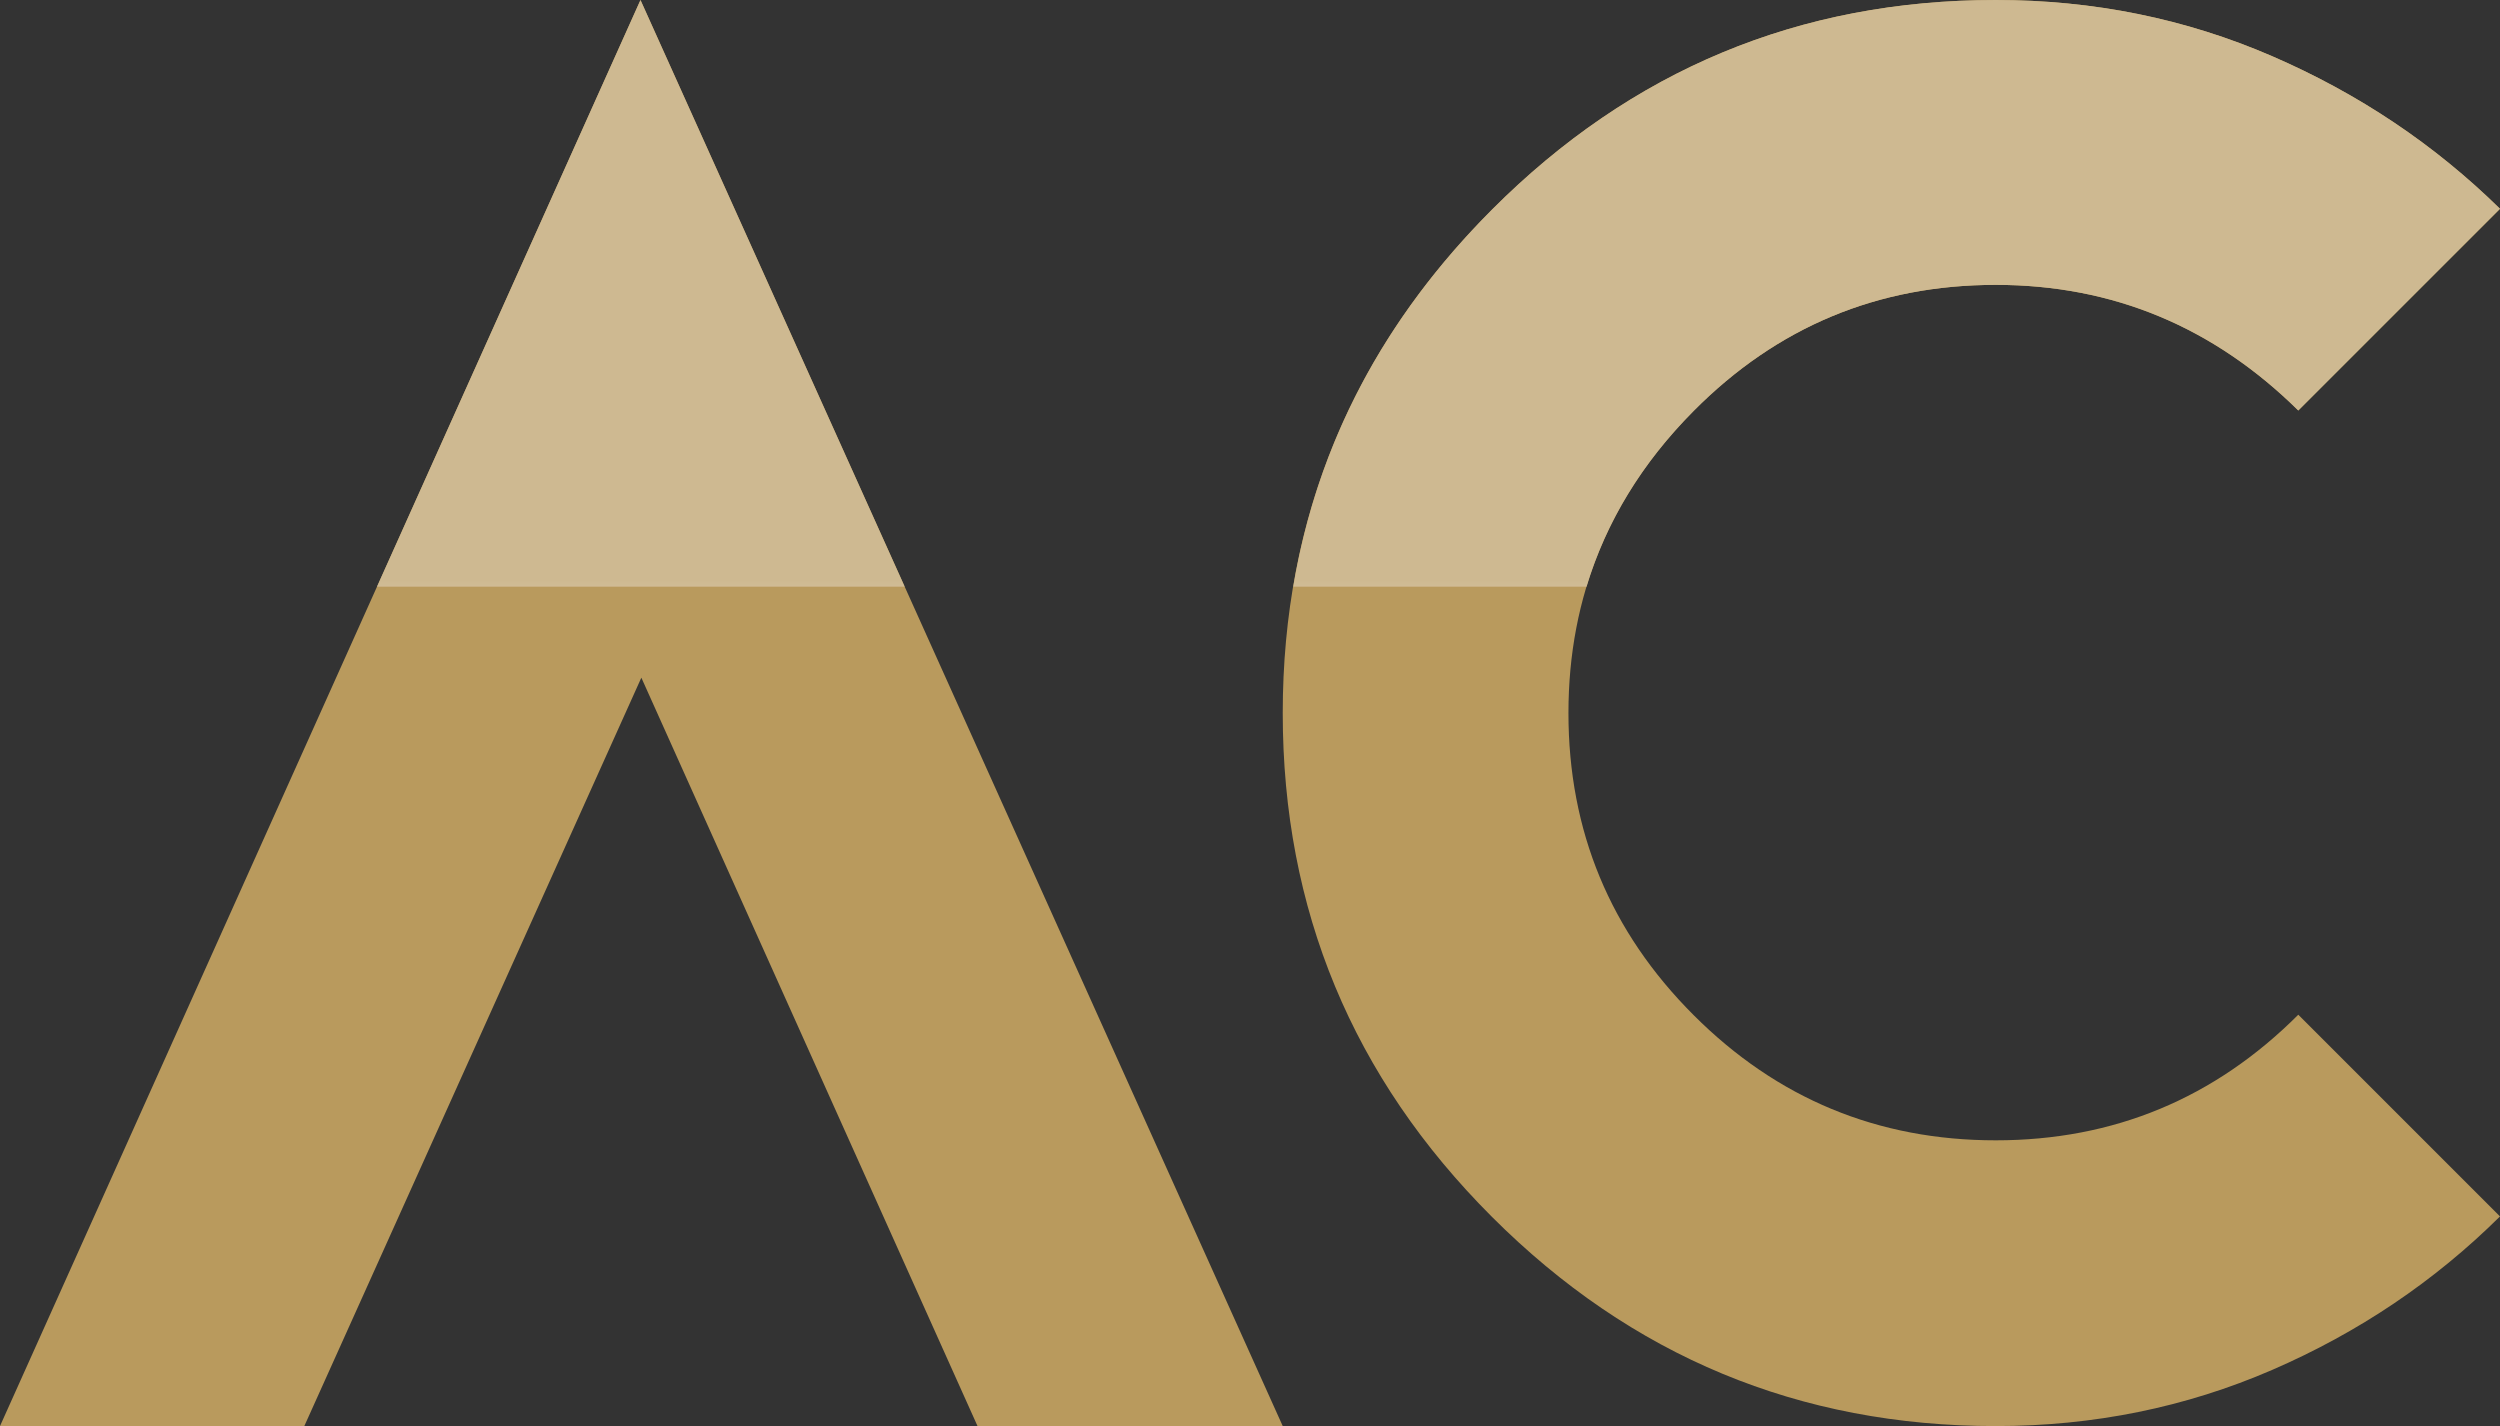 <!-- Generator: Adobe Illustrator 18.1.0, SVG Export Plug-In  -->
<svg version="1.1"
	 xmlns="http://www.w3.org/2000/svg" xmlns:xlink="http://www.w3.org/1999/xlink" xmlns:a="http://ns.adobe.com/AdobeSVGViewerExtensions/3.0/"
	 x="0px" y="0px" width="83.09px" height="47.397px" viewBox="0 0 83.09 47.397" enable-background="new 0 0 83.09 47.397"
	 xml:space="preserve">
<rect x="0" y="0" width="83.09" height="47.397" fill="#333333" stroke="none"/>
<defs>
</defs>
<polygon fill="#B99A5D" points="10.114,47.397 21.316,22.523 32.489,47.397 42.633,47.397 21.287,0.001 0,47.397 "/>
<g>
	<defs>
		<polygon id="SVGID_2_" points="12.53,19.499 30.068,19.499 21.287,0 		"/>
	</defs>
	<clipPath id="SVGID_3_">
		<use xlink:href="#SVGID_2_"  overflow="visible"/>
	</clipPath>
	
		<linearGradient id="SVGID_4_" gradientUnits="userSpaceOnUse" x1="-517.909" y1="288.972" x2="-516.909" y2="288.972" gradientTransform="matrix(0 -11.203 -11.203 0 3258.646 -5777.834)">
		<stop  offset="0" style="stop-color:#FFFFFF"/>
		<stop  offset="0.452" style="stop-color:#CEB991"/>
		<stop  offset="1" style="stop-color:#CEB991"/>
	</linearGradient>
	<rect x="12.53" y="0" clip-path="url(#SVGID_3_)" fill="url(#SVGID_4_)" width="17.538" height="19.499"/>
</g>
<g>
	<path fill="#B99A5D" d="M75.519,1.868c2.872,1.245,5.395,2.935,7.571,5.072l-6.704,6.703c-2.822-2.783-6.174-4.175-10.055-4.175
		c-3.921,0-7.268,1.397-10.041,4.19c-2.774,2.793-4.161,6.14-4.161,10.041c0,3.92,1.387,7.267,4.161,10.04
		c2.773,2.774,6.12,4.161,10.041,4.161c3.92,0,7.272-1.392,10.055-4.175l6.704,6.704c-2.176,2.156-4.699,3.856-7.571,5.101
		c-2.872,1.244-5.934,1.867-9.188,1.867c-6.528,0-12.109-2.318-16.745-6.954s-6.953-10.217-6.953-16.744
		c0-6.508,2.317-12.084,6.953-16.73c4.636-4.645,10.217-6.968,16.745-6.968C69.585,0.001,72.647,0.623,75.519,1.868"/>
</g>
<g>
	<defs>
		<path id="SVGID_1_" d="M49.586,6.969c-3.605,3.613-5.802,7.79-6.603,12.53h9.747c0.654-2.16,1.839-4.108,3.56-5.841
			c2.774-2.794,6.121-4.19,10.041-4.19c3.881,0,7.233,1.392,10.055,4.175l6.704-6.704c-2.176-2.136-4.699-3.826-7.571-5.071
			C72.647,0.623,69.585,0,66.331,0C59.804,0,54.223,2.323,49.586,6.969"/>
	</defs>
	<clipPath id="SVGID_5_">
		<use xlink:href="#SVGID_1_"  overflow="visible"/>
	</clipPath>
	
		<linearGradient id="SVGID_6_" gradientUnits="userSpaceOnUse" x1="-517.909" y1="287.965" x2="-516.909" y2="287.965" gradientTransform="matrix(0 -11.203 -11.203 0 3289.099 -5777.834)">
		<stop  offset="0" style="stop-color:#FFFFFF"/>
		<stop  offset="0.452" style="stop-color:#CEB991"/>
		<stop  offset="1" style="stop-color:#CEB991"/>
	</linearGradient>
	<rect x="42.983" y="0" clip-path="url(#SVGID_5_)" fill="url(#SVGID_6_)" width="40.107" height="19.499"/>
</g>
</svg>